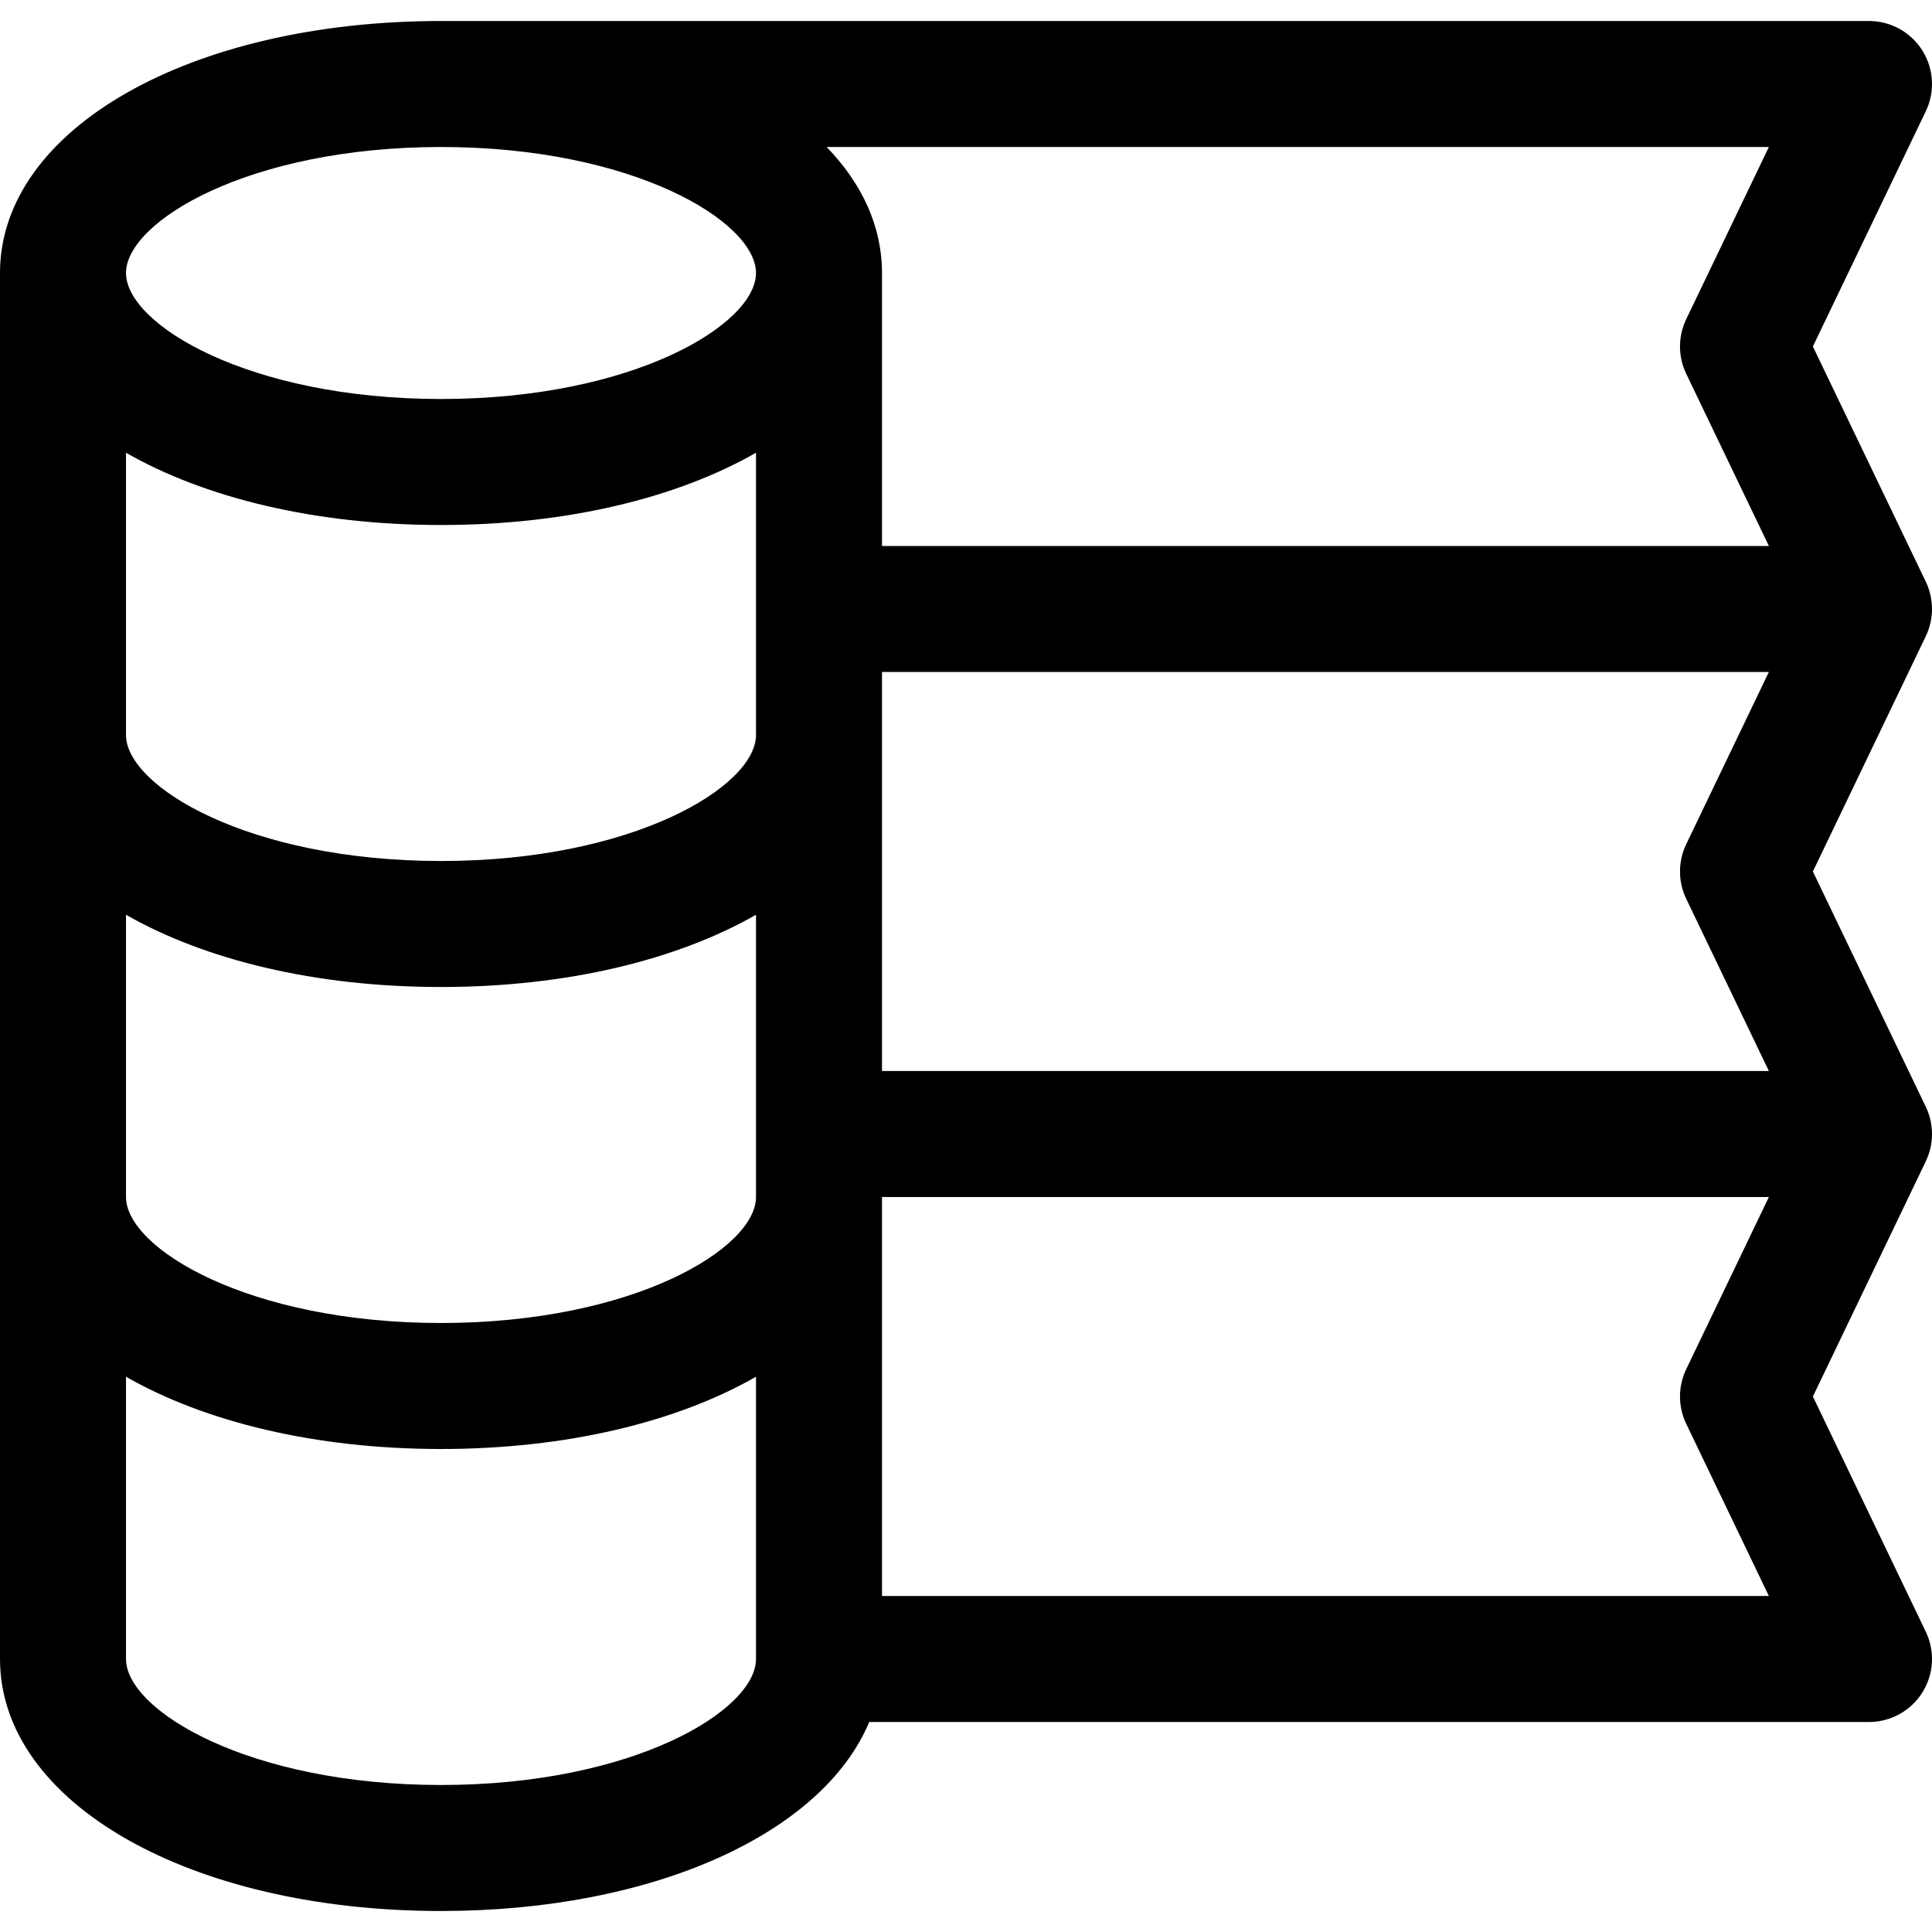 <?xml version="1.0" encoding="iso-8859-1"?>
<!-- Uploaded to: SVG Repo, www.svgrepo.com, Generator: SVG Repo Mixer Tools -->
<svg fill="#000000" height="800px" width="800px" version="1.1" id="Layer_1" xmlns="http://www.w3.org/2000/svg" xmlns:xlink="http://www.w3.org/1999/xlink" 
	 viewBox="0 0 512 512" xml:space="preserve">
<g>
	<g>
		<path d="M510.356,154.156l-29.923-62.335l29.923-62.335c2.483-5.172,2.136-11.26-0.92-16.116
			c-3.056-4.858-8.392-7.805-14.131-7.805H116.87C50.243,5.565,0,34.275,0,72.348v367.304c0,38.073,50.243,66.783,116.87,66.783
			c56.466,0,101.158-20.622,113.478-50.087h264.957c5.739,0,11.075-2.946,14.131-7.805c3.056-4.856,3.404-10.943,0.92-16.116
			l-29.923-62.336l29.923-62.335c2.192-4.567,2.193-9.882,0-14.448l-29.924-62.353l29.924-62.352
			C512.549,164.036,512.548,158.721,510.356,154.156z M200.348,439.652c0,13.615-32.52,33.391-83.478,33.391
			c-50.958,0-83.478-19.777-83.478-33.391v-74.801C54.284,376.809,83.525,384,116.87,384s62.585-7.191,83.478-19.149V439.652z
			 M200.348,317.218c0,13.615-32.52,33.391-83.478,33.391c-50.958,0-83.478-19.777-83.478-33.391v-74.801
			c20.893,11.957,50.134,19.149,83.478,19.149s62.585-7.191,83.478-19.149V317.218z M200.348,194.783
			c0,13.615-32.52,33.391-83.478,33.391c-50.958,0-83.478-19.777-83.478-33.391v-74.801c20.893,11.957,50.134,19.149,83.478,19.149
			s62.585-7.191,83.478-19.149V194.783z M116.87,105.739c-50.958,0-83.478-19.777-83.478-33.391s32.52-33.391,83.478-33.391
			c50.958,0,83.478,19.777,83.478,33.391S167.828,105.739,116.87,105.739z M446.861,377.316l21.909,45.64H233.739V317.218h235.036
			l-21.914,45.649C444.669,367.435,444.669,372.75,446.861,377.316z M446.861,238.179l21.907,45.647H233.739V178.087h235.029
			l-21.907,45.645C444.67,228.299,444.67,233.614,446.861,238.179z M233.739,144.696V72.348c0-12.333-5.278-23.681-14.671-33.391
			h249.701l-21.908,45.639c-2.192,4.567-2.192,9.883,0.001,14.45l21.914,45.65H233.739z"/>
	</g>
</g>
</svg>